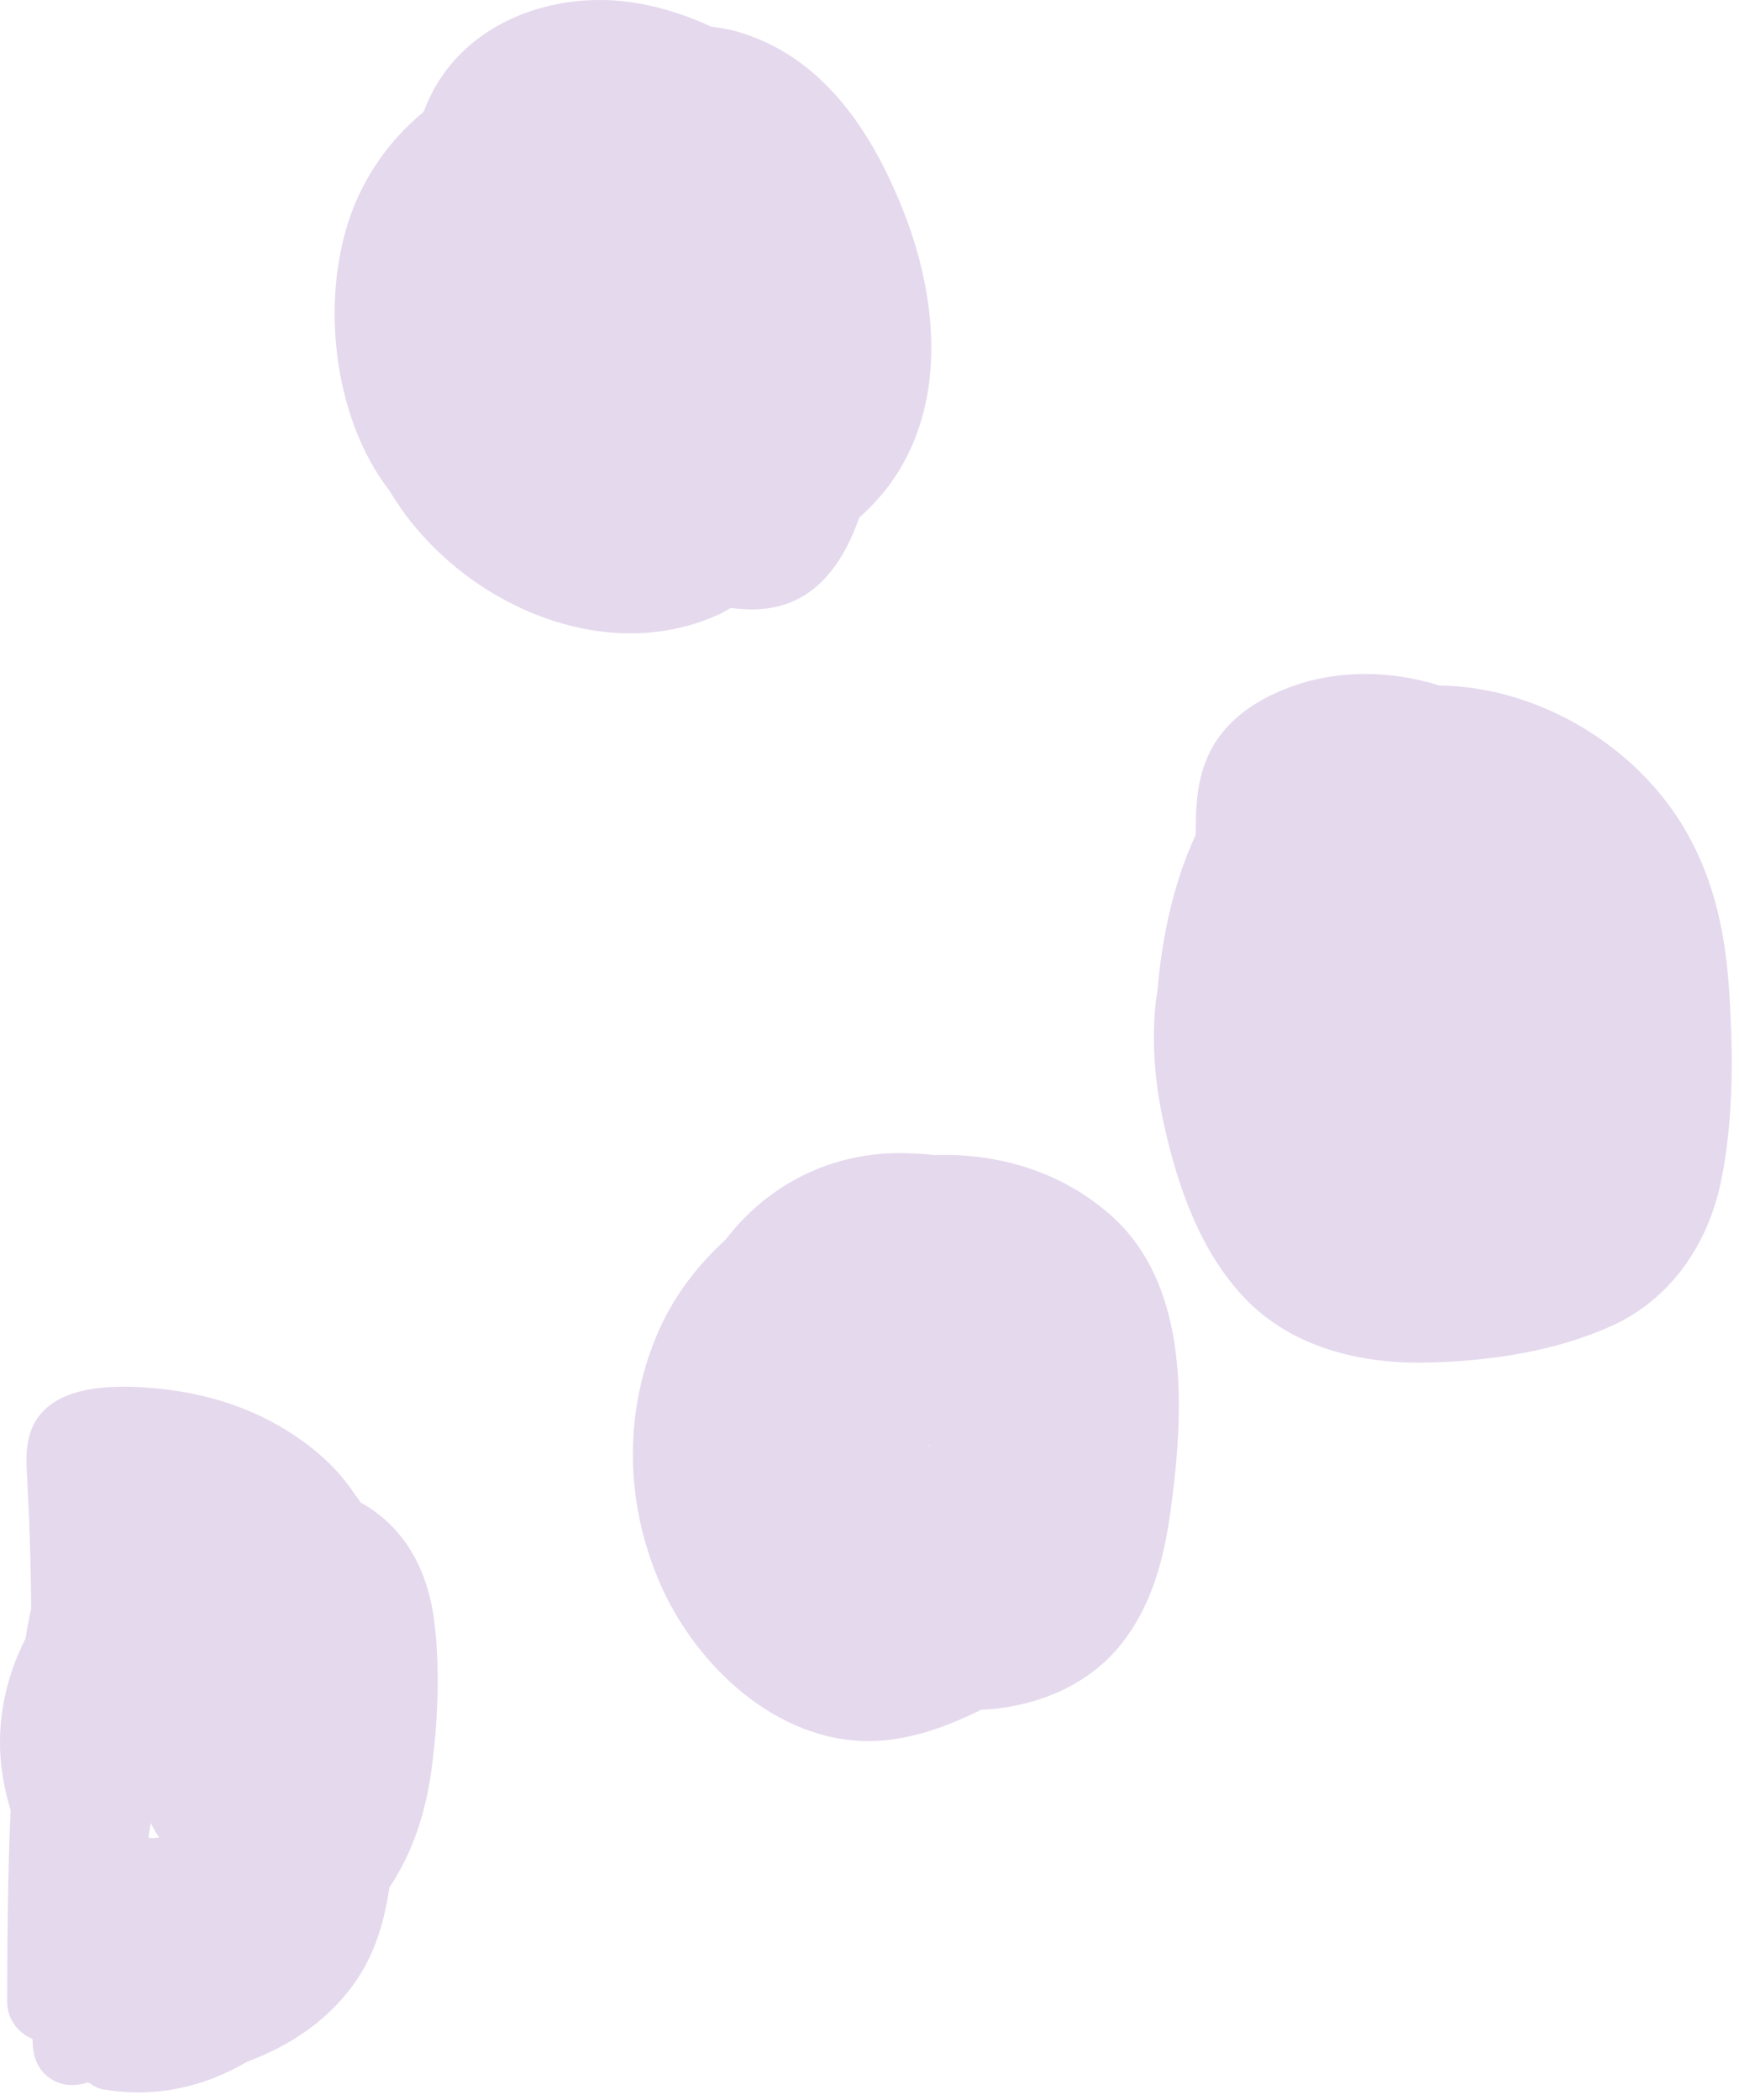<?xml version="1.0" encoding="UTF-8"?> <svg xmlns="http://www.w3.org/2000/svg" width="193" height="233" viewBox="0 0 193 233" fill="none"> <path d="M79.769 68.175C80.243 67.96 80.667 67.701 81.097 67.448C83.007 67.72 84.929 67.694 86.75 67.169C91.291 65.867 93.814 61.769 95.306 57.577C95.325 57.526 95.332 57.475 95.35 57.431C97.912 55.18 100.049 52.353 101.465 48.856C104.716 40.851 103.413 31.492 100.346 23.632C97.013 15.095 91.733 6.723 82.57 3.738C81.356 3.339 80.155 3.093 78.96 2.966C75.988 1.594 72.876 0.614 69.689 0.203C61.172 -0.904 51.825 2.511 47.829 10.536C47.538 11.124 47.279 11.725 47.045 12.325C46.988 12.395 46.925 12.464 46.868 12.534C43.466 15.361 40.715 19.104 39.077 23.423C35.574 32.693 36.744 46.074 43.238 54.459C50.447 66.588 66.667 74.163 79.763 68.175L79.769 68.175Z" fill="#E5D9EE"></path> <path d="M11.601 231.829C17.247 232.796 22.711 231.519 27.39 228.762C32.298 226.928 36.699 224.032 39.728 219.447C41.726 216.425 42.687 212.966 43.218 209.412C45.988 205.251 47.379 200.616 47.993 195.576C48.612 190.479 48.834 185.009 48.201 179.906C47.544 174.563 45.191 169.769 40.442 166.936C40.322 166.86 40.189 166.81 40.063 166.74C39.829 166.399 39.595 166.057 39.336 165.735C37.458 162.883 34.852 160.594 31.887 158.747C27.846 156.224 23.267 154.751 18.563 154.175C14.535 153.682 8.243 153.341 5.043 156.319C3.089 158.14 2.836 160.556 2.969 163.085C3.102 165.653 3.228 168.226 3.31 170.794C3.393 173.348 3.443 175.903 3.462 178.458C3.209 179.565 3.001 180.677 2.836 181.797C0.623 186.09 -0.383 191.029 0.13 195.778C0.313 197.448 0.661 199.161 1.179 200.818C0.857 207.913 0.806 215.021 0.794 222.135C0.794 223.956 1.982 225.556 3.608 226.213C3.627 226.498 3.633 226.776 3.652 227.061C3.873 230.355 6.782 232.05 9.71 231.045C9.798 231.076 9.881 231.095 9.969 231.12C10.412 231.468 10.949 231.728 11.594 231.841L11.601 231.829ZM17.677 203.872C17.412 203.891 17.146 203.91 16.887 203.954C16.748 203.929 16.609 203.904 16.47 203.879C16.552 203.328 16.64 202.785 16.742 202.247C17.001 202.829 17.317 203.373 17.677 203.879L17.677 203.872Z" fill="#E5D9EE"></path> <path d="M108.92 189.682C109.426 189.663 109.932 189.644 110.438 189.587C115.806 188.993 120.954 186.742 124.394 182.461C127.77 178.256 129.155 173.089 129.882 167.841C131.381 157.034 132.285 142.73 123.205 134.762C117.703 129.937 110.754 127.933 103.728 128.148C102.628 128.034 101.528 127.964 100.446 127.939C92.226 127.762 85.169 131.474 80.514 137.551C77.397 140.384 74.836 143.76 73.141 147.567C69.157 156.534 69.353 166.709 73.249 175.669C77.188 184.737 86.199 193.318 96.639 193.166C100.927 193.103 105.044 191.592 108.914 189.688L108.92 189.682ZM103.26 160.335C103.26 160.335 103.184 160.379 103.115 160.461C103.115 160.347 103.146 160.278 103.26 160.335Z" fill="#E5D9EE"></path> <path d="M178.847 147.118C185.455 144.121 189.584 138.012 191.013 131.025C192.455 123.98 192.366 116.285 191.848 109.139C191.317 101.734 189.413 94.715 184.803 88.783C178.872 81.151 169.336 76.193 159.731 76.048C154.419 74.404 148.671 74.264 143.454 76.13C140.747 77.097 138.129 78.533 136.169 80.677C133.678 83.415 132.855 86.722 132.742 90.352C132.716 91.104 132.716 91.857 132.704 92.609C130.256 97.915 128.973 103.865 128.48 109.714C127.676 114.666 128.087 119.807 129.181 124.758C130.699 131.632 133.235 138.936 138.211 144.096C143.39 149.464 150.852 151.298 158.105 151.178C165.03 151.064 172.504 149.983 178.847 147.106L178.847 147.118Z" fill="#E5D9EE"></path> </svg> 